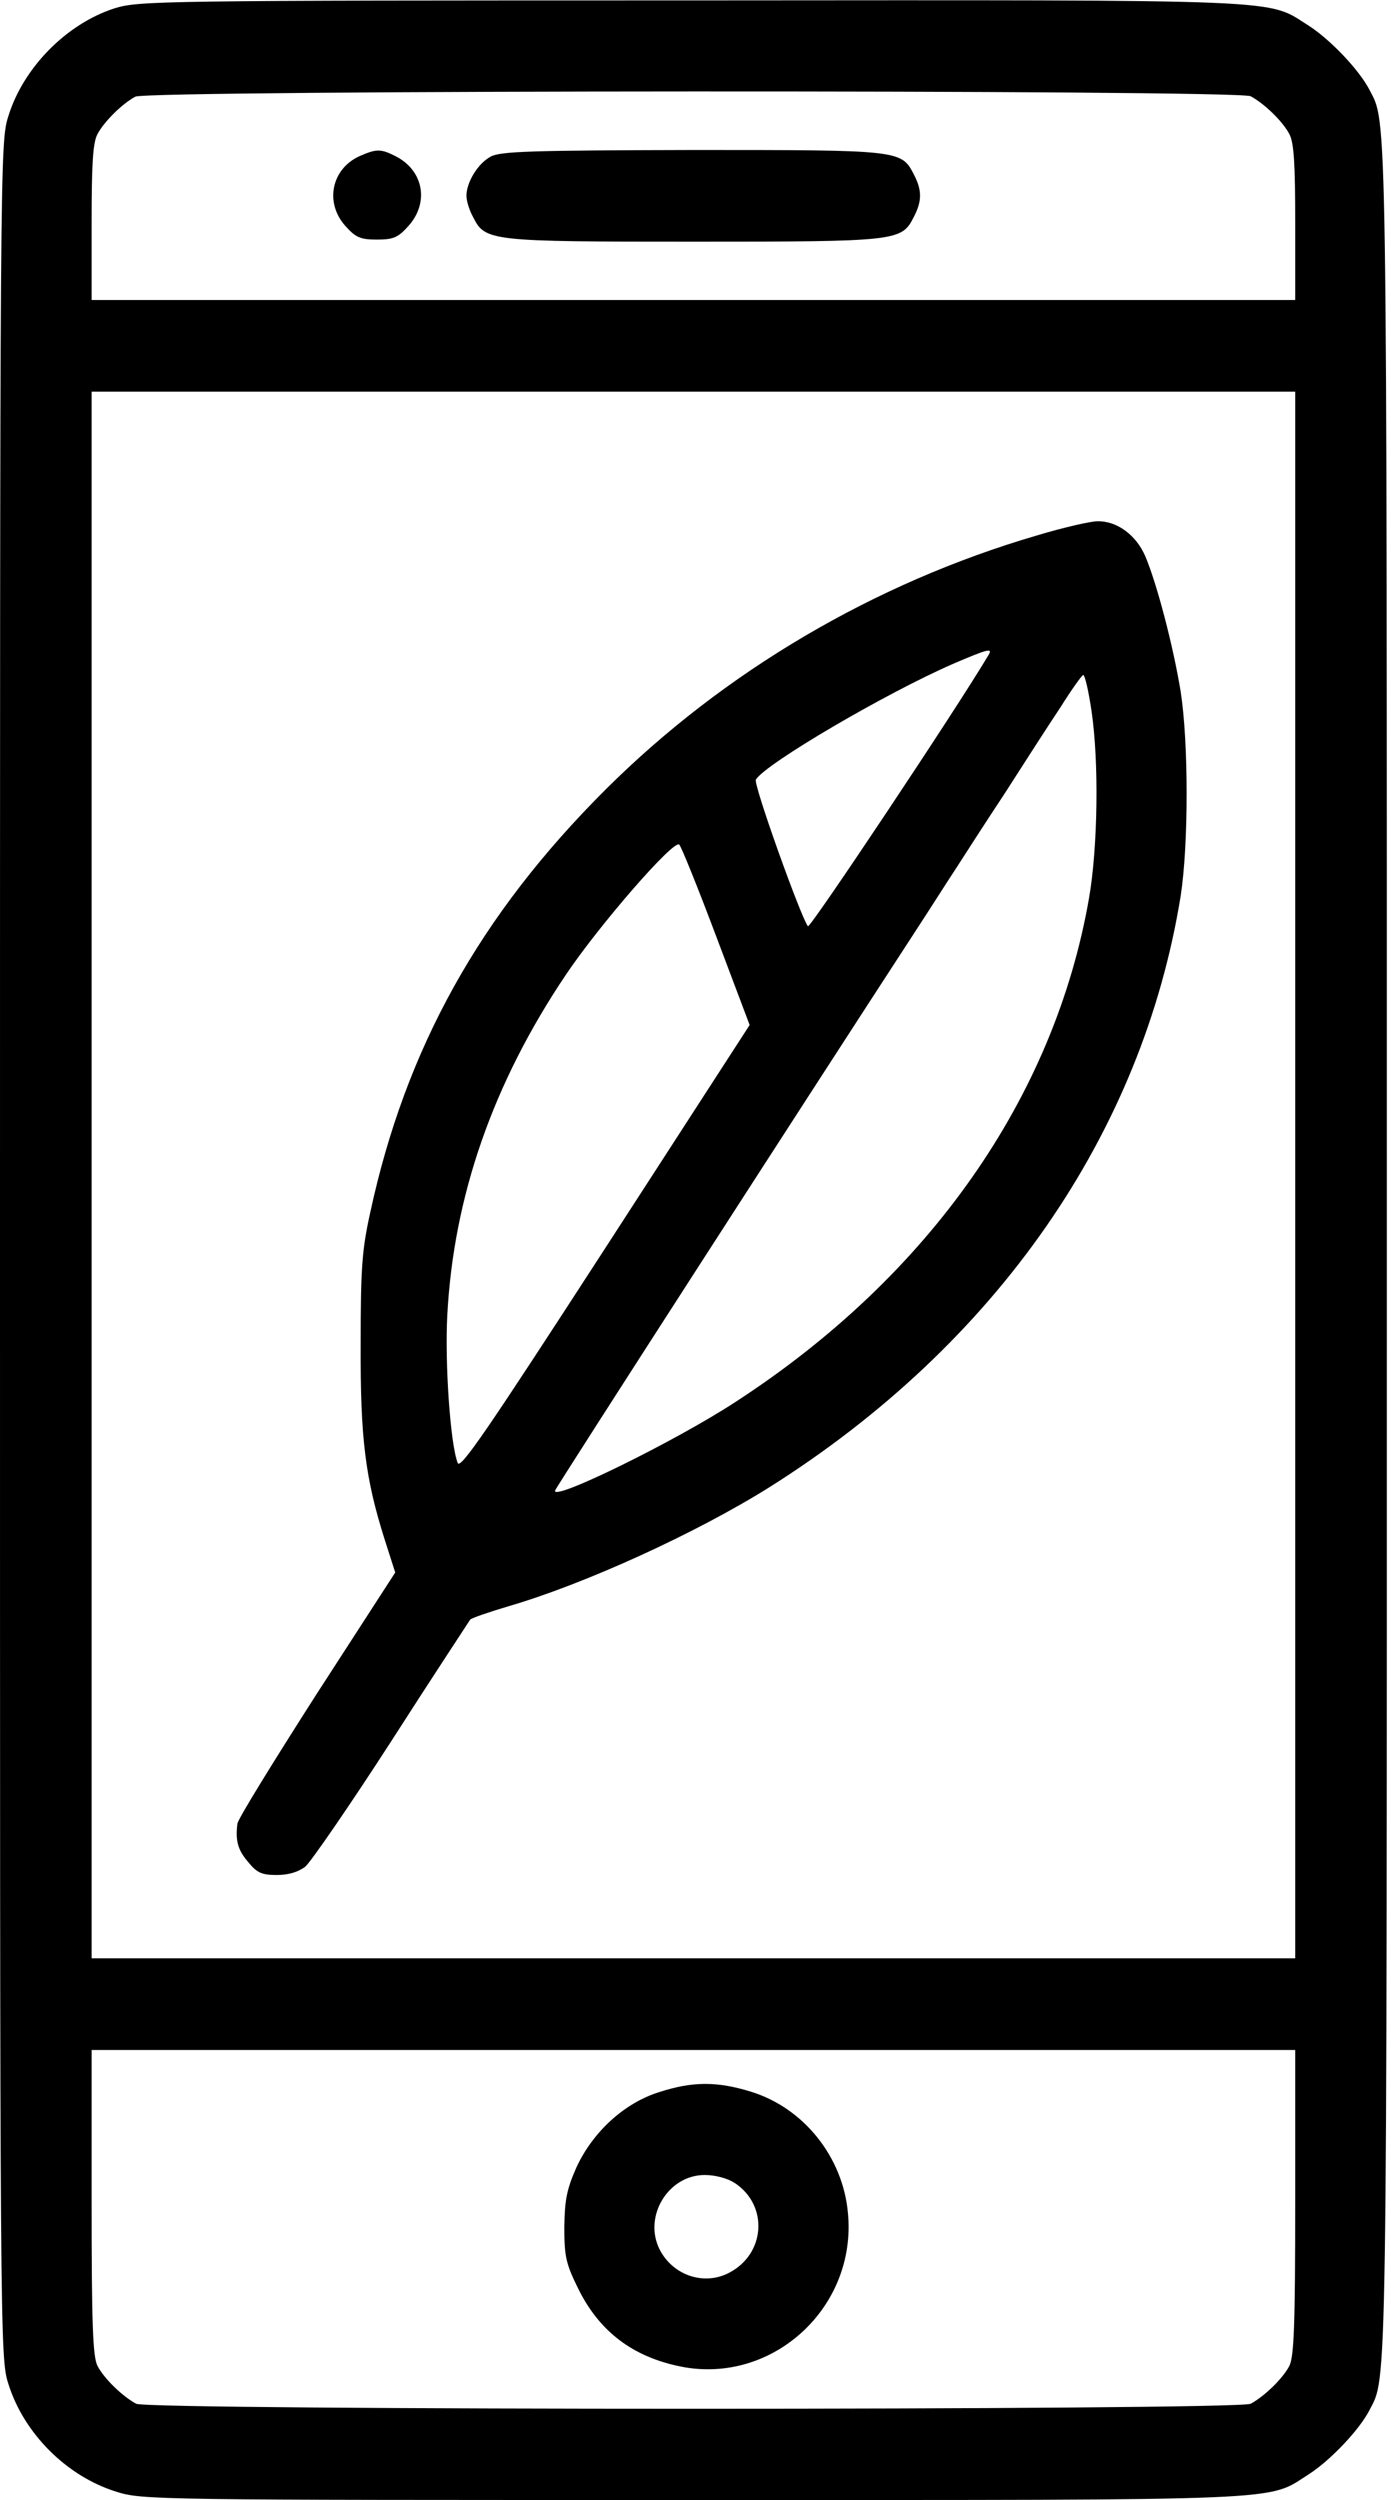 <?xml version="1.0" standalone="no"?>
<!DOCTYPE svg PUBLIC "-//W3C//DTD SVG 20010904//EN"
 "http://www.w3.org/TR/2001/REC-SVG-20010904/DTD/svg10.dtd">
<svg version="1.0" xmlns="http://www.w3.org/2000/svg"
 width="334pt" height="600pt" viewBox="0 0 334 600"
 preserveAspectRatio="xMidYMid meet">

<g transform="translate(0,600) scale(0.1,-0.1)"
fill="#000000" stroke="none">
<path d="M275 5980 c-115 -37 -219 -142 -255 -259 -20 -62 -20 -99 -20 -2721
0 -2622 0 -2659 20 -2721 37 -119 140 -222 259 -259 62 -20 95 -20 1385 -20
1458 0 1376 -3 1479 62 51 33 120 105 145 153 43 84 42 -10 42 2785 0 2795 1
2701 -42 2785 -25 48 -94 120 -145 153 -104 65 -21 62 -1482 61 -1281 0 -1328
-1 -1386 -19z m2728 -211 c32 -17 77 -60 93 -91 11 -20 14 -72 14 -213 l0
-185 -1445 0 -1445 0 0 185 c0 141 3 193 14 213 15 29 59 73 91 90 29 16 2647
17 2678 1z m107 -2589 l0 -1880 -1445 0 -1445 0 0 1880 0 1880 1445 0 1445 0
0 -1880z m0 -2465 c0 -296 -3 -371 -14 -393 -16 -31 -61 -74 -93 -91 -31 -16
-2645 -16 -2676 0 -32 17 -77 60 -93 91 -11 22 -14 97 -14 393 l0 365 1445 0
1445 0 0 -365z"/>
<path d="M865 5626 c-69 -30 -86 -112 -36 -168 25 -28 36 -33 76 -33 40 0 51
5 76 33 50 56 36 133 -31 167 -35 18 -46 18 -85 1z"/>
<path d="M1178 5624 c-30 -16 -58 -61 -58 -94 0 -12 7 -35 16 -51 29 -58 40
-59 529 -59 489 0 500 1 529 59 20 38 20 64 1 101 -31 60 -29 60 -532 60 -386
-1 -462 -3 -485 -16z"/>
<path d="M2490 4715 c-390 -114 -752 -327 -1036 -610 -302 -301 -480 -621
-565 -1015 -20 -90 -23 -135 -23 -315 -1 -227 11 -323 58 -471 l25 -78 -189
-292 c-103 -161 -189 -300 -190 -311 -5 -41 1 -63 26 -92 21 -26 33 -31 69
-31 27 0 51 7 68 20 13 11 107 147 207 302 100 156 186 286 189 291 4 4 45 18
92 32 182 53 450 175 627 286 544 343 895 848 987 1419 19 123 19 367 0 490
-18 110 -57 259 -85 325 -22 51 -68 85 -115 84 -16 0 -82 -15 -145 -34z m-117
-288 c-76 -128 -428 -656 -433 -650 -16 19 -132 342 -125 352 23 38 311 207
474 278 84 36 96 39 84 20z m248 -134 c18 -122 15 -327 -6 -448 -83 -478 -383
-907 -848 -1209 -145 -95 -445 -242 -434 -213 4 11 620 966 865 1342 36 55 79
123 97 150 18 28 70 109 117 180 46 72 106 165 134 207 27 43 52 78 55 78 4 0
13 -39 20 -87z m-901 -541 l80 -212 -347 -536 c-284 -438 -348 -532 -354 -515
-18 46 -31 241 -25 354 15 286 110 558 285 818 80 119 259 325 272 312 5 -5
45 -104 89 -221z"/>
<path d="M1583 979 c-84 -26 -160 -96 -199 -181 -23 -52 -28 -77 -29 -143 0
-71 4 -88 33 -147 51 -104 132 -165 248 -188 220 -43 422 143 400 369 -12 134
-106 252 -233 291 -81 25 -140 25 -220 -1z m181 -218 c82 -54 74 -171 -14
-216 -60 -31 -134 -6 -166 56 -40 79 20 179 108 179 26 0 55 -8 72 -19z"/>
</g>
</svg>

